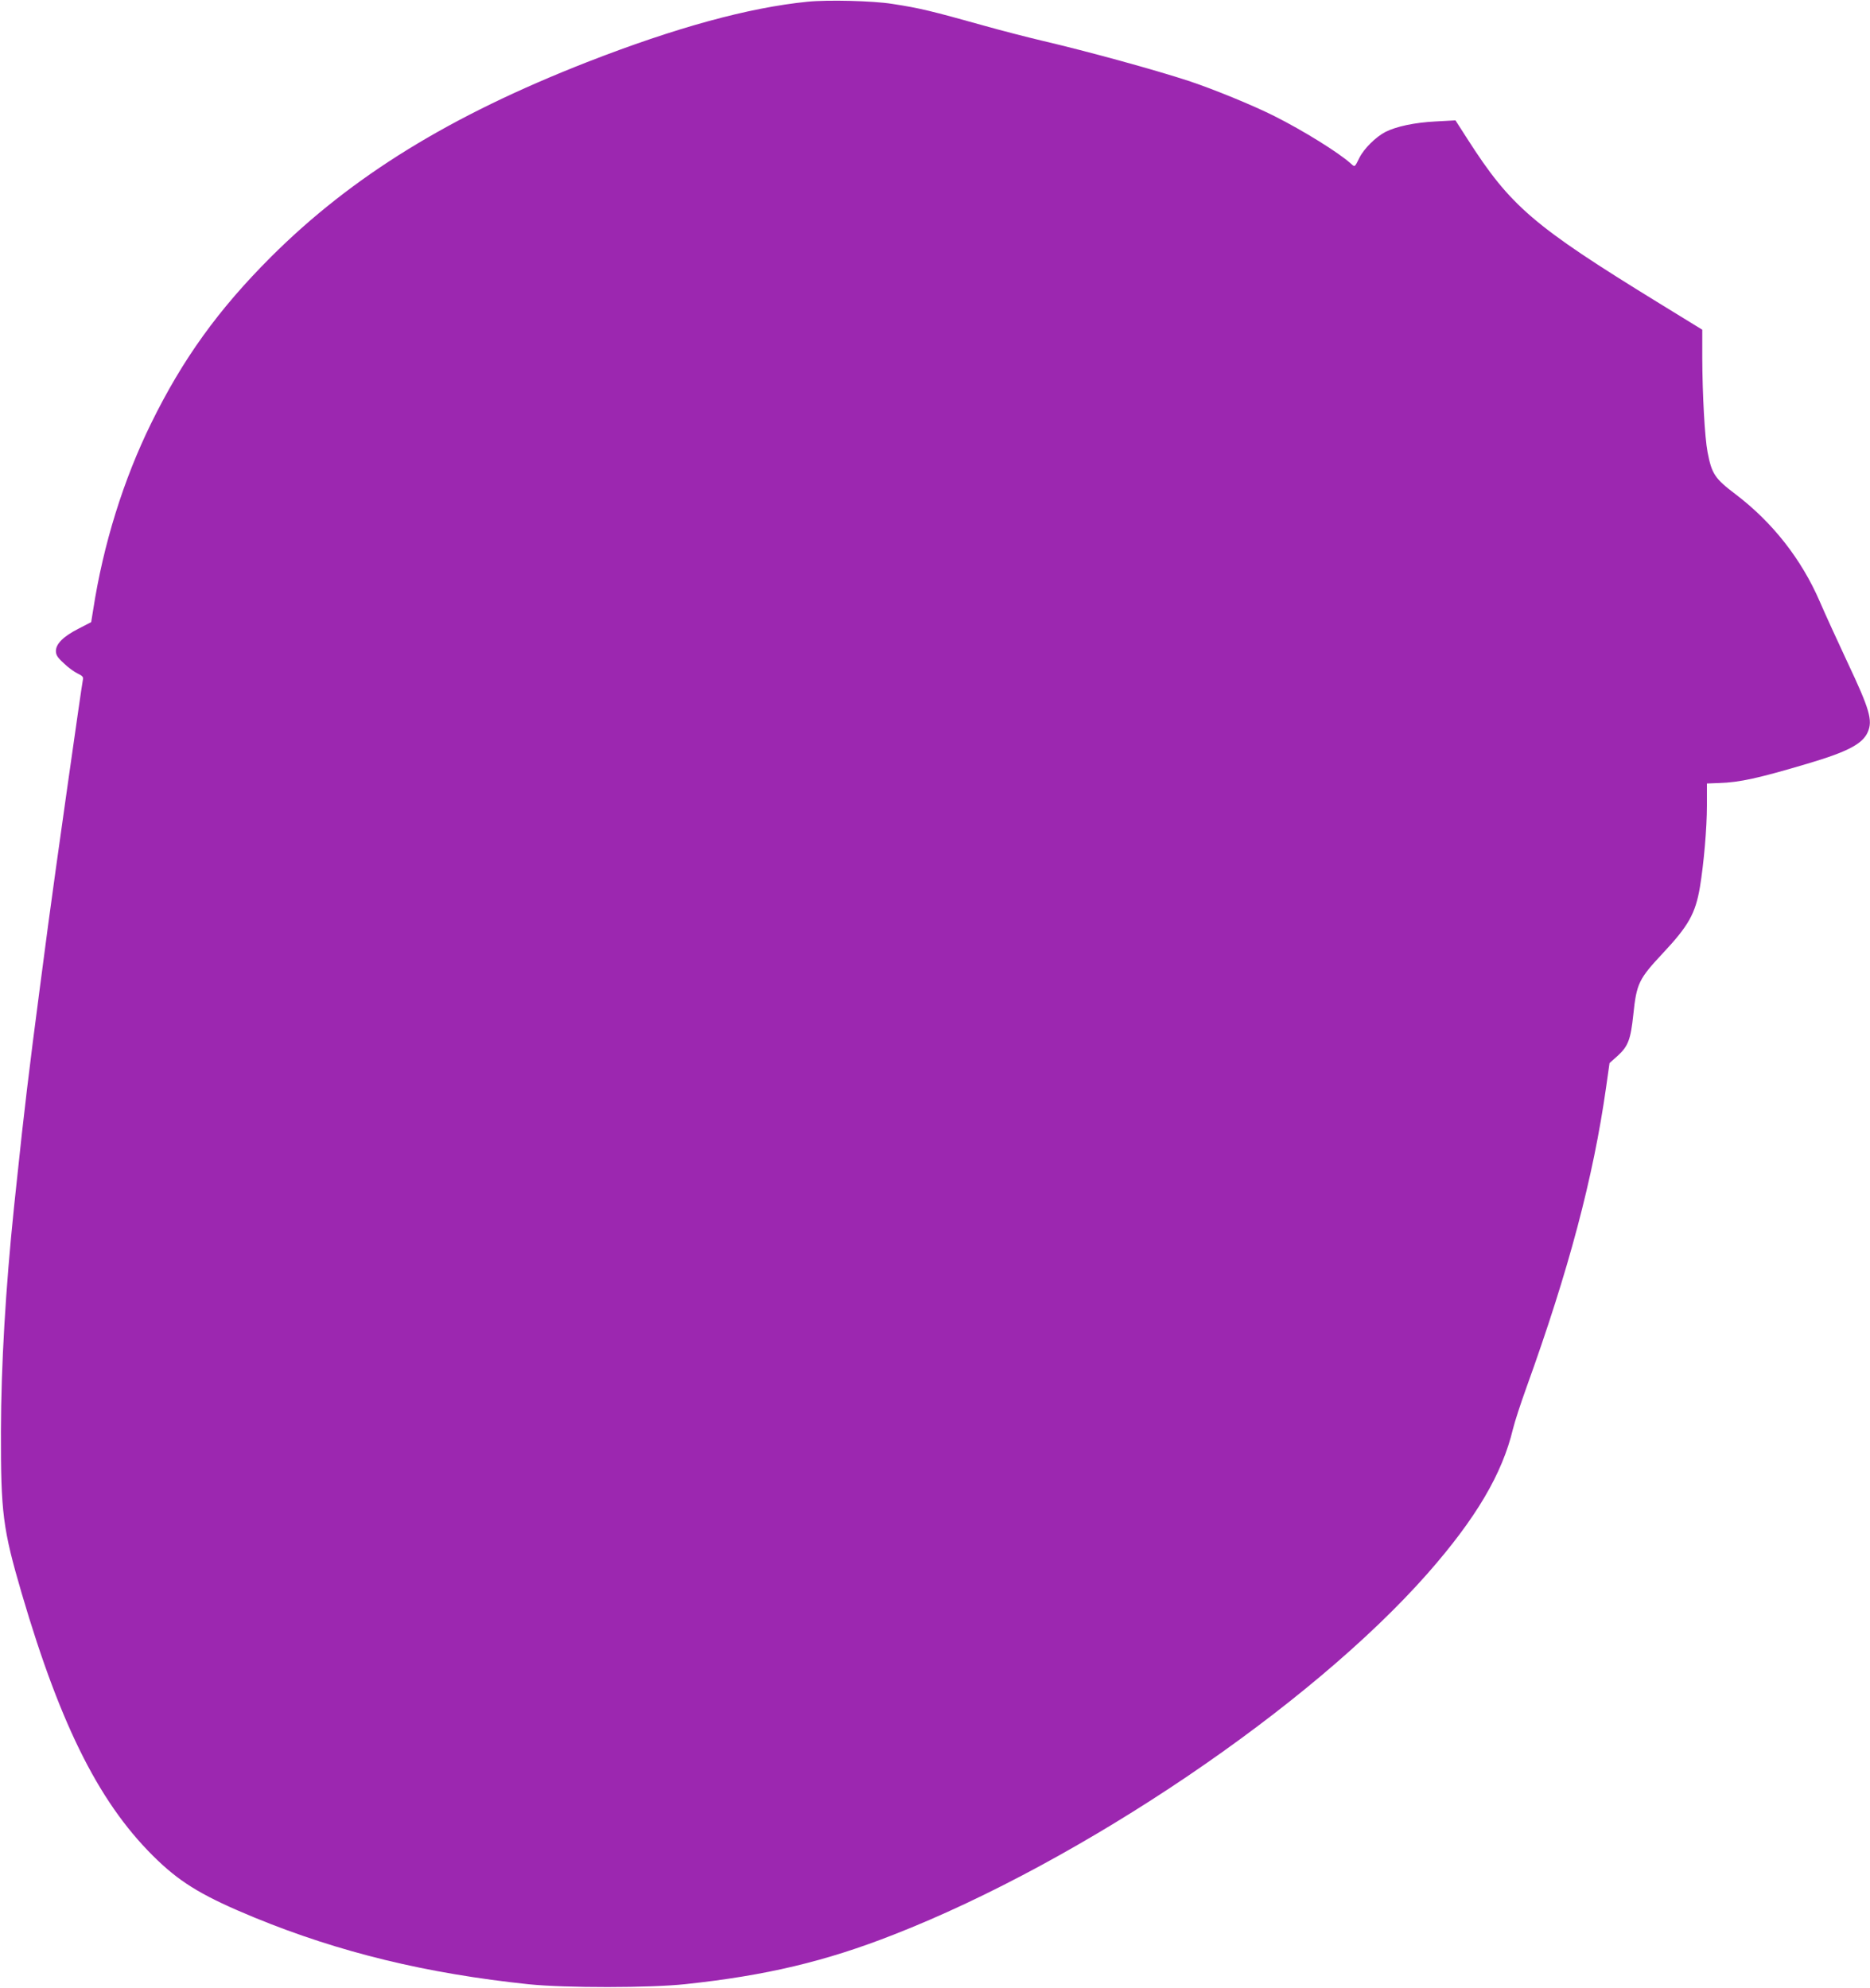 <?xml version="1.0" standalone="no"?>
<!DOCTYPE svg PUBLIC "-//W3C//DTD SVG 20010904//EN"
 "http://www.w3.org/TR/2001/REC-SVG-20010904/DTD/svg10.dtd">
<svg version="1.0" xmlns="http://www.w3.org/2000/svg"
 width="1204pt" height="1280pt" viewBox="0 0 1204 1280"
 preserveAspectRatio="xMidYMid meet">
<g transform="translate(0,1280) scale(0.1,-0.1)"
fill="#9c27b0" stroke="none">
<path d="M5200 12789 c-381 -38 -851 -167 -1420 -389 -884 -346 -1515 -735
-2036 -1255 -338 -338 -568 -657 -771 -1071 -178 -362 -308 -779 -373 -1200
l-13 -80 -83 -43 c-96 -49 -144 -97 -144 -143 0 -25 10 -42 51 -79 27 -27 68
-56 89 -66 30 -14 38 -23 34 -38 -8 -36 -188 -1306 -224 -1580 -5 -38 -29
-223 -54 -410 -67 -508 -104 -818 -146 -1222 -6 -51 -14 -136 -20 -188 -54
-522 -83 -1017 -84 -1440 -1 -527 12 -629 134 -1046 256 -872 512 -1373 878
-1721 158 -150 302 -234 622 -366 546 -224 1107 -360 1765 -429 234 -24 781
-24 1009 1 517 55 901 146 1341 319 1212 474 2683 1469 3438 2327 310 353 479
639 548 928 11 46 50 165 86 265 274 760 431 1352 514 1937 l22 155 53 47 c67
62 83 104 100 264 21 202 35 230 191 397 165 176 209 255 238 425 25 152 45
380 45 526 l0 141 78 3 c132 4 254 31 567 124 261 77 358 128 391 205 32 75
12 145 -130 446 -62 133 -144 311 -180 395 -118 272 -303 508 -541 689 -135
102 -154 132 -181 272 -18 94 -33 368 -34 607 l0 181 -280 172 c-810 498 -954
622 -1232 1056 l-77 120 -128 -7 c-135 -7 -253 -32 -324 -68 -61 -32 -137
-107 -166 -165 -32 -64 -29 -62 -56 -38 -76 69 -307 213 -493 306 -137 69
-396 175 -554 227 -214 70 -638 187 -945 259 -93 22 -260 65 -370 96 -340 95
-413 113 -590 140 -123 20 -417 27 -545 14z"/>
</g>
</svg>

